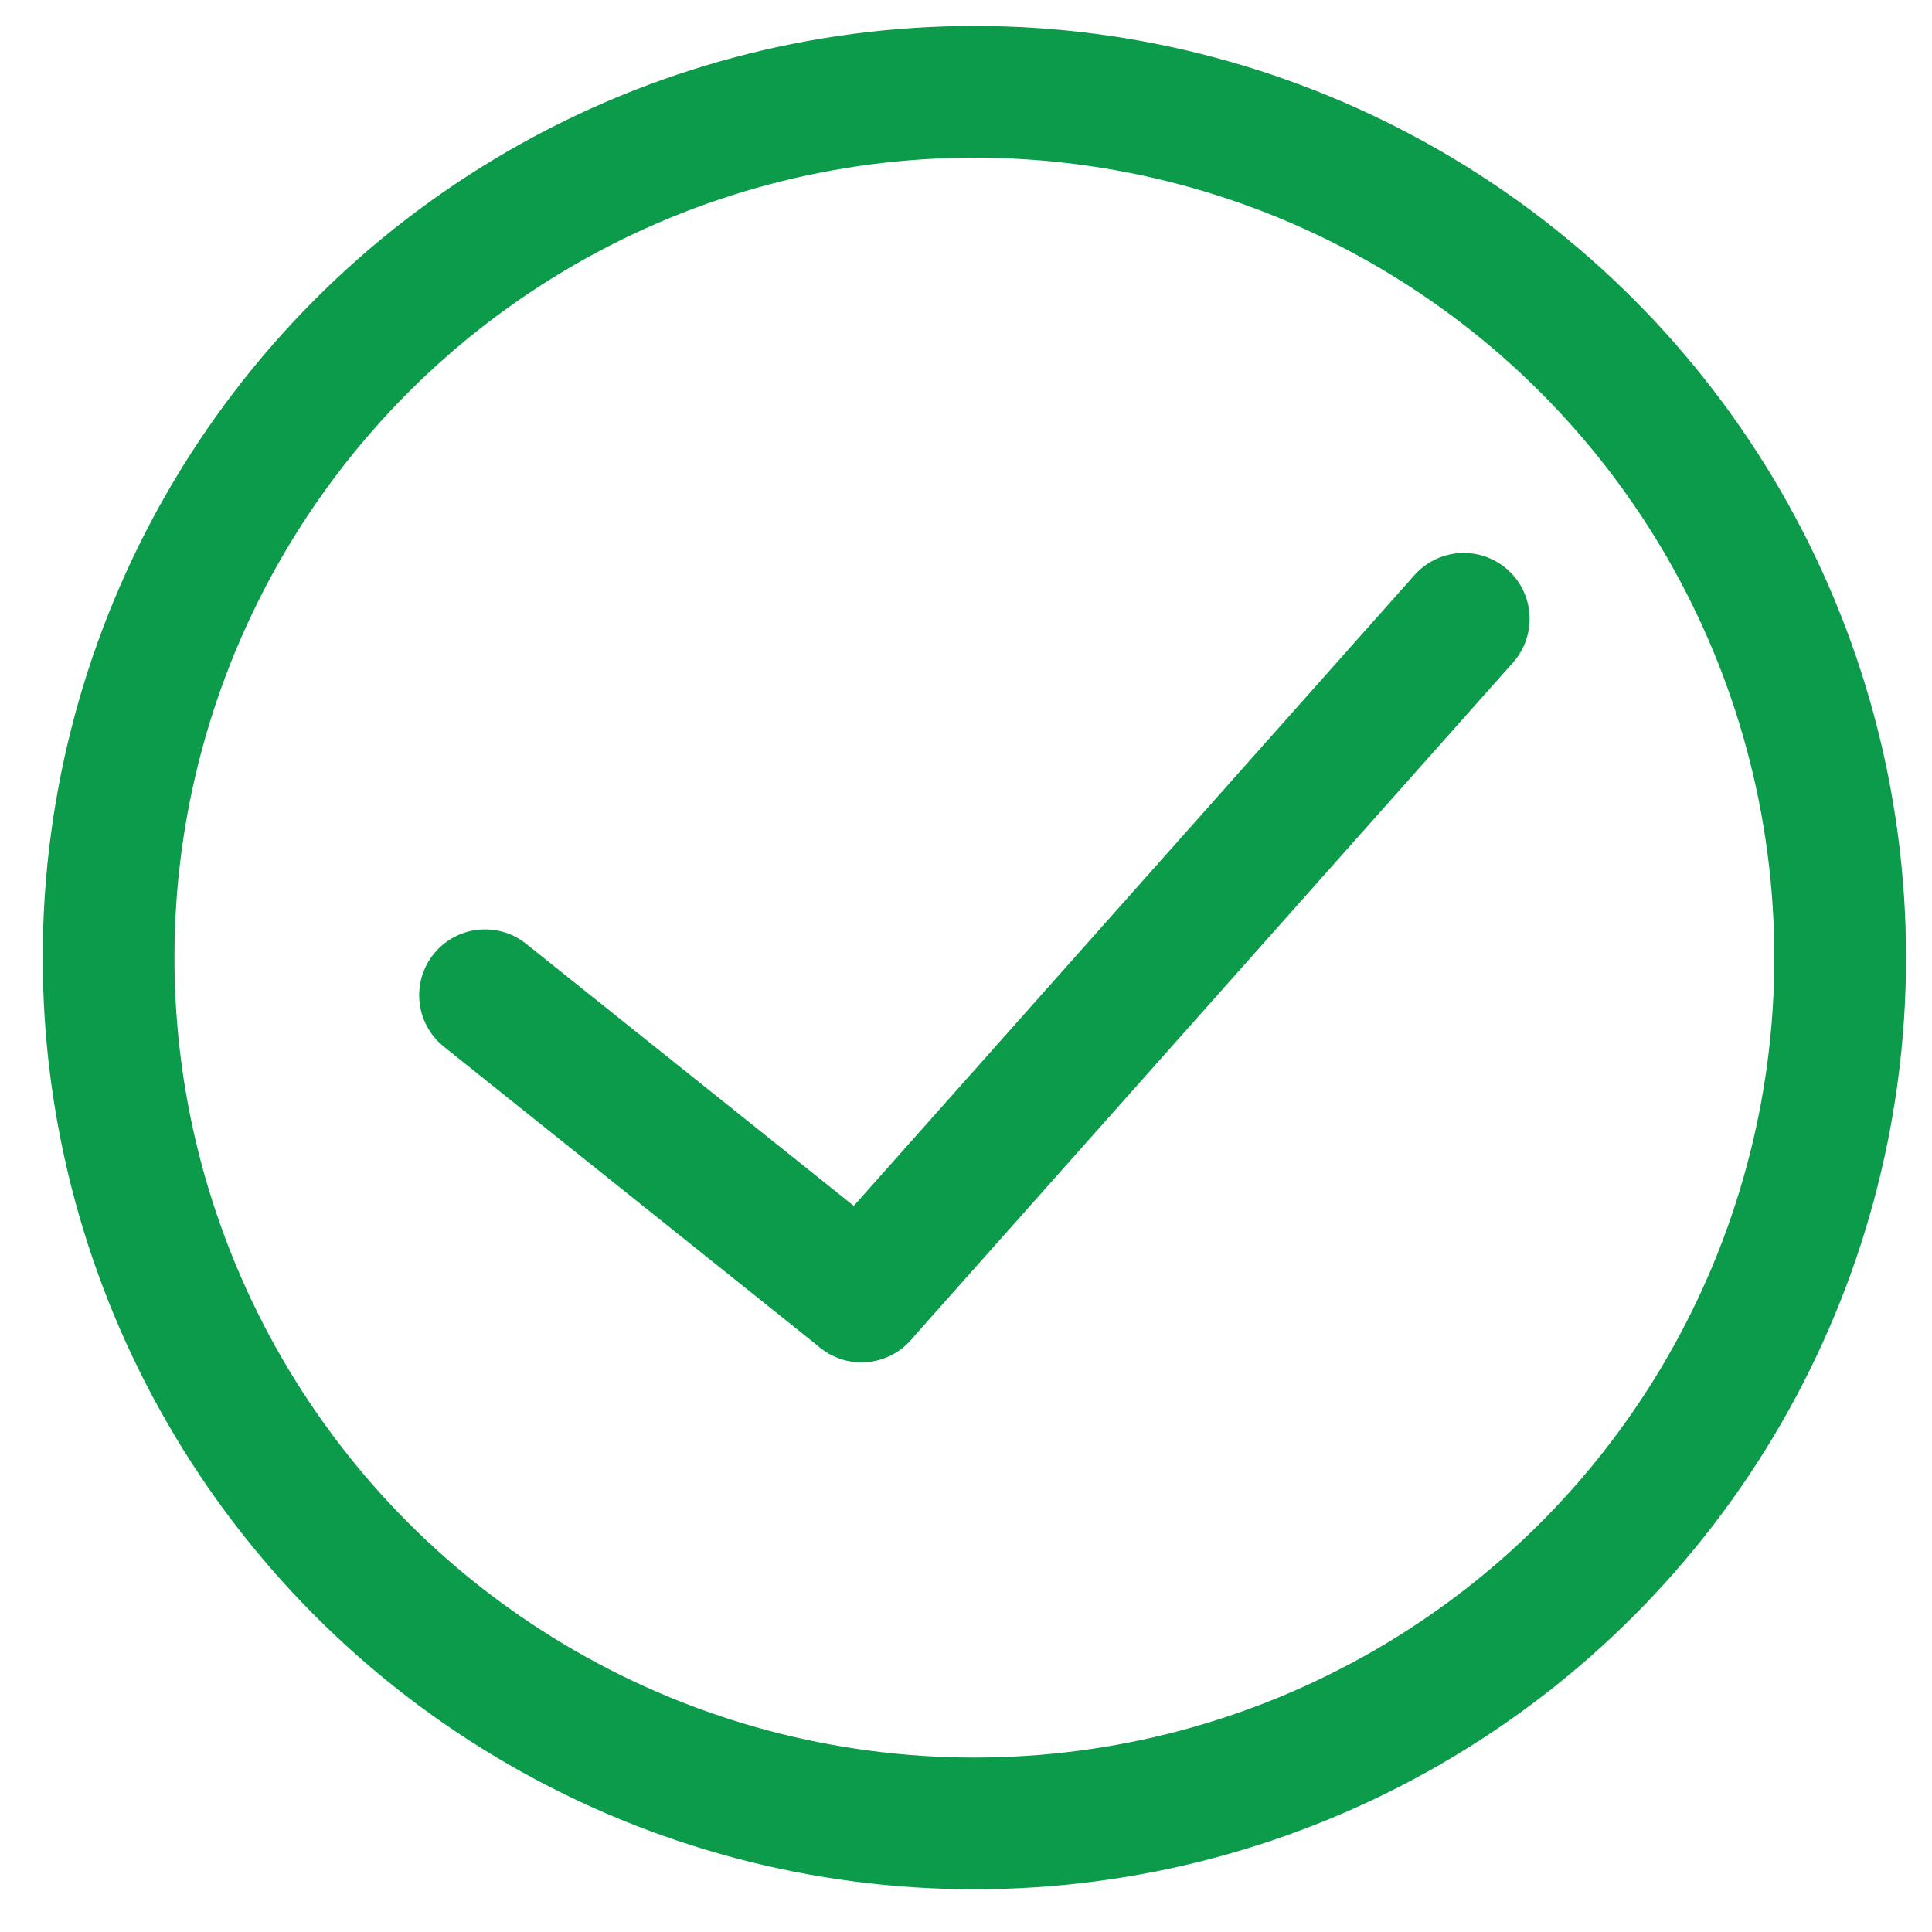 <svg xmlns="http://www.w3.org/2000/svg"
xmlns:xlink="http://www.w3.org/1999/xlink" width="44"
height="44" viewBox="0 0 44 44">
<defs>
    <clipPath id="clip-path">
        <rect id="Rectangle_80" data-name="Rectangle 80"
            width="44" height="44"
            transform="translate(0 0.436)" fill="none"
            stroke="#0b9b4a" stroke-width="3" />
    </clipPath>
</defs>
<g id="Group_49" data-name="Group 49"
    transform="translate(-430 -2899.864)">
    <g id="Group_57" data-name="Group 57"
        transform="translate(430 2899.428)">
        <g id="Group_55" data-name="Group 55"
            transform="translate(0 0)" clip-path="url(#clip-path)">
            <circle id="Ellipse_34" data-name="Ellipse 34"
                cx="19.718" cy="19.718" r="19.718"
                transform="translate(2.473 2.527)" fill="none"
                stroke="#0b9b4a" stroke-linecap="round"
                stroke-linejoin="round" stroke-width="3" />
            <line id="Line_24" data-name="Line 24" x1="13.717"
                y2="15.431" transform="translate(19.619 14.529)"
                fill="none" stroke="#0b9b4a"
                stroke-linecap="round" stroke-linejoin="round"
                stroke-width="3" />
            <line id="Line_25" data-name="Line 25" x2="8.573"
                y2="6.858" transform="translate(11.046 23.102)"
                fill="none" stroke="#0b9b4a"
                stroke-linecap="round" stroke-linejoin="round"
                stroke-width="3" />
        </g>
    </g>
</g>
</svg>